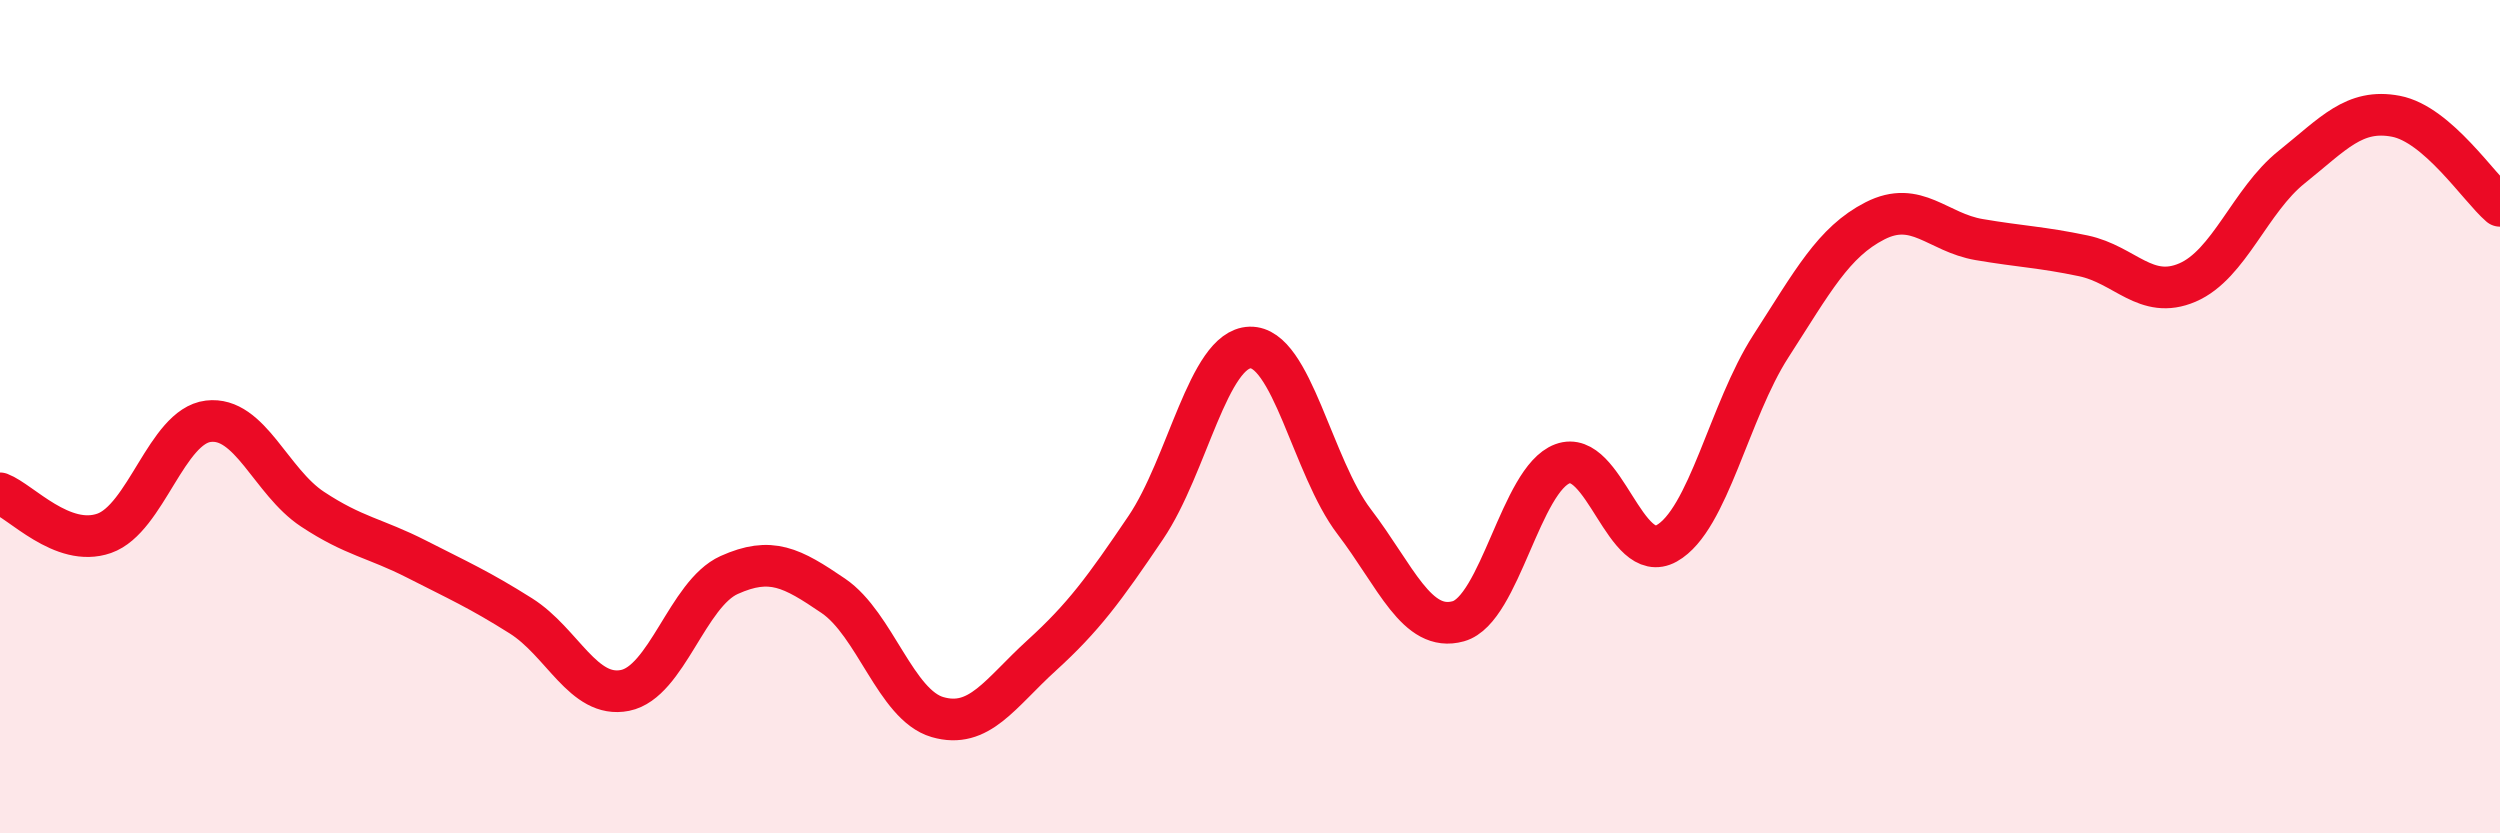 
    <svg width="60" height="20" viewBox="0 0 60 20" xmlns="http://www.w3.org/2000/svg">
      <path
        d="M 0,11.84 C 0.5,12.03 1.5,13.15 2.5,12.8 C 3.5,12.45 4,10.23 5,10.11 C 6,9.99 6.5,11.56 7.5,12.22 C 8.5,12.88 9,12.91 10,13.42 C 11,13.93 11.5,14.15 12.5,14.78 C 13.5,15.41 14,16.77 15,16.57 C 16,16.37 16.5,14.25 17.5,13.8 C 18.5,13.35 19,13.62 20,14.3 C 21,14.98 21.5,16.92 22.5,17.21 C 23.5,17.5 24,16.64 25,15.73 C 26,14.82 26.5,14.14 27.5,12.66 C 28.5,11.18 29,8.37 30,8.34 C 31,8.31 31.5,11.21 32.5,12.52 C 33.5,13.83 34,15.19 35,14.91 C 36,14.63 36.5,11.5 37.5,11.13 C 38.5,10.76 39,13.6 40,13.04 C 41,12.48 41.5,9.86 42.5,8.31 C 43.5,6.76 44,5.81 45,5.3 C 46,4.79 46.5,5.58 47.5,5.75 C 48.5,5.92 49,5.93 50,6.14 C 51,6.35 51.5,7.21 52.5,6.78 C 53.5,6.35 54,4.81 55,4.01 C 56,3.21 56.5,2.6 57.5,2.79 C 58.5,2.98 59.5,4.51 60,4.94L60 20L0 20Z"
        fill="#EB0A25"
        opacity="0.1"
        stroke-linecap="round"
        stroke-linejoin="round"
      />
      <path
        d="M 0,11.84 C 0.5,12.03 1.5,13.15 2.5,12.8 C 3.5,12.45 4,10.23 5,10.11 C 6,9.99 6.5,11.56 7.5,12.22 C 8.5,12.88 9,12.91 10,13.42 C 11,13.93 11.5,14.15 12.5,14.78 C 13.5,15.41 14,16.77 15,16.57 C 16,16.37 16.5,14.25 17.5,13.8 C 18.5,13.35 19,13.62 20,14.3 C 21,14.98 21.5,16.92 22.5,17.21 C 23.5,17.5 24,16.64 25,15.73 C 26,14.82 26.5,14.14 27.5,12.66 C 28.5,11.18 29,8.37 30,8.34 C 31,8.31 31.5,11.21 32.5,12.52 C 33.5,13.83 34,15.19 35,14.91 C 36,14.63 36.5,11.5 37.5,11.13 C 38.5,10.76 39,13.6 40,13.04 C 41,12.48 41.5,9.86 42.5,8.31 C 43.5,6.76 44,5.81 45,5.3 C 46,4.79 46.5,5.58 47.5,5.75 C 48.5,5.92 49,5.93 50,6.14 C 51,6.35 51.5,7.21 52.5,6.78 C 53.5,6.35 54,4.81 55,4.01 C 56,3.21 56.5,2.6 57.5,2.79 C 58.5,2.98 59.5,4.51 60,4.94"
        stroke="#EB0A25"
        stroke-width="1"
        fill="none"
        stroke-linecap="round"
        stroke-linejoin="round"
      />
    </svg>
  